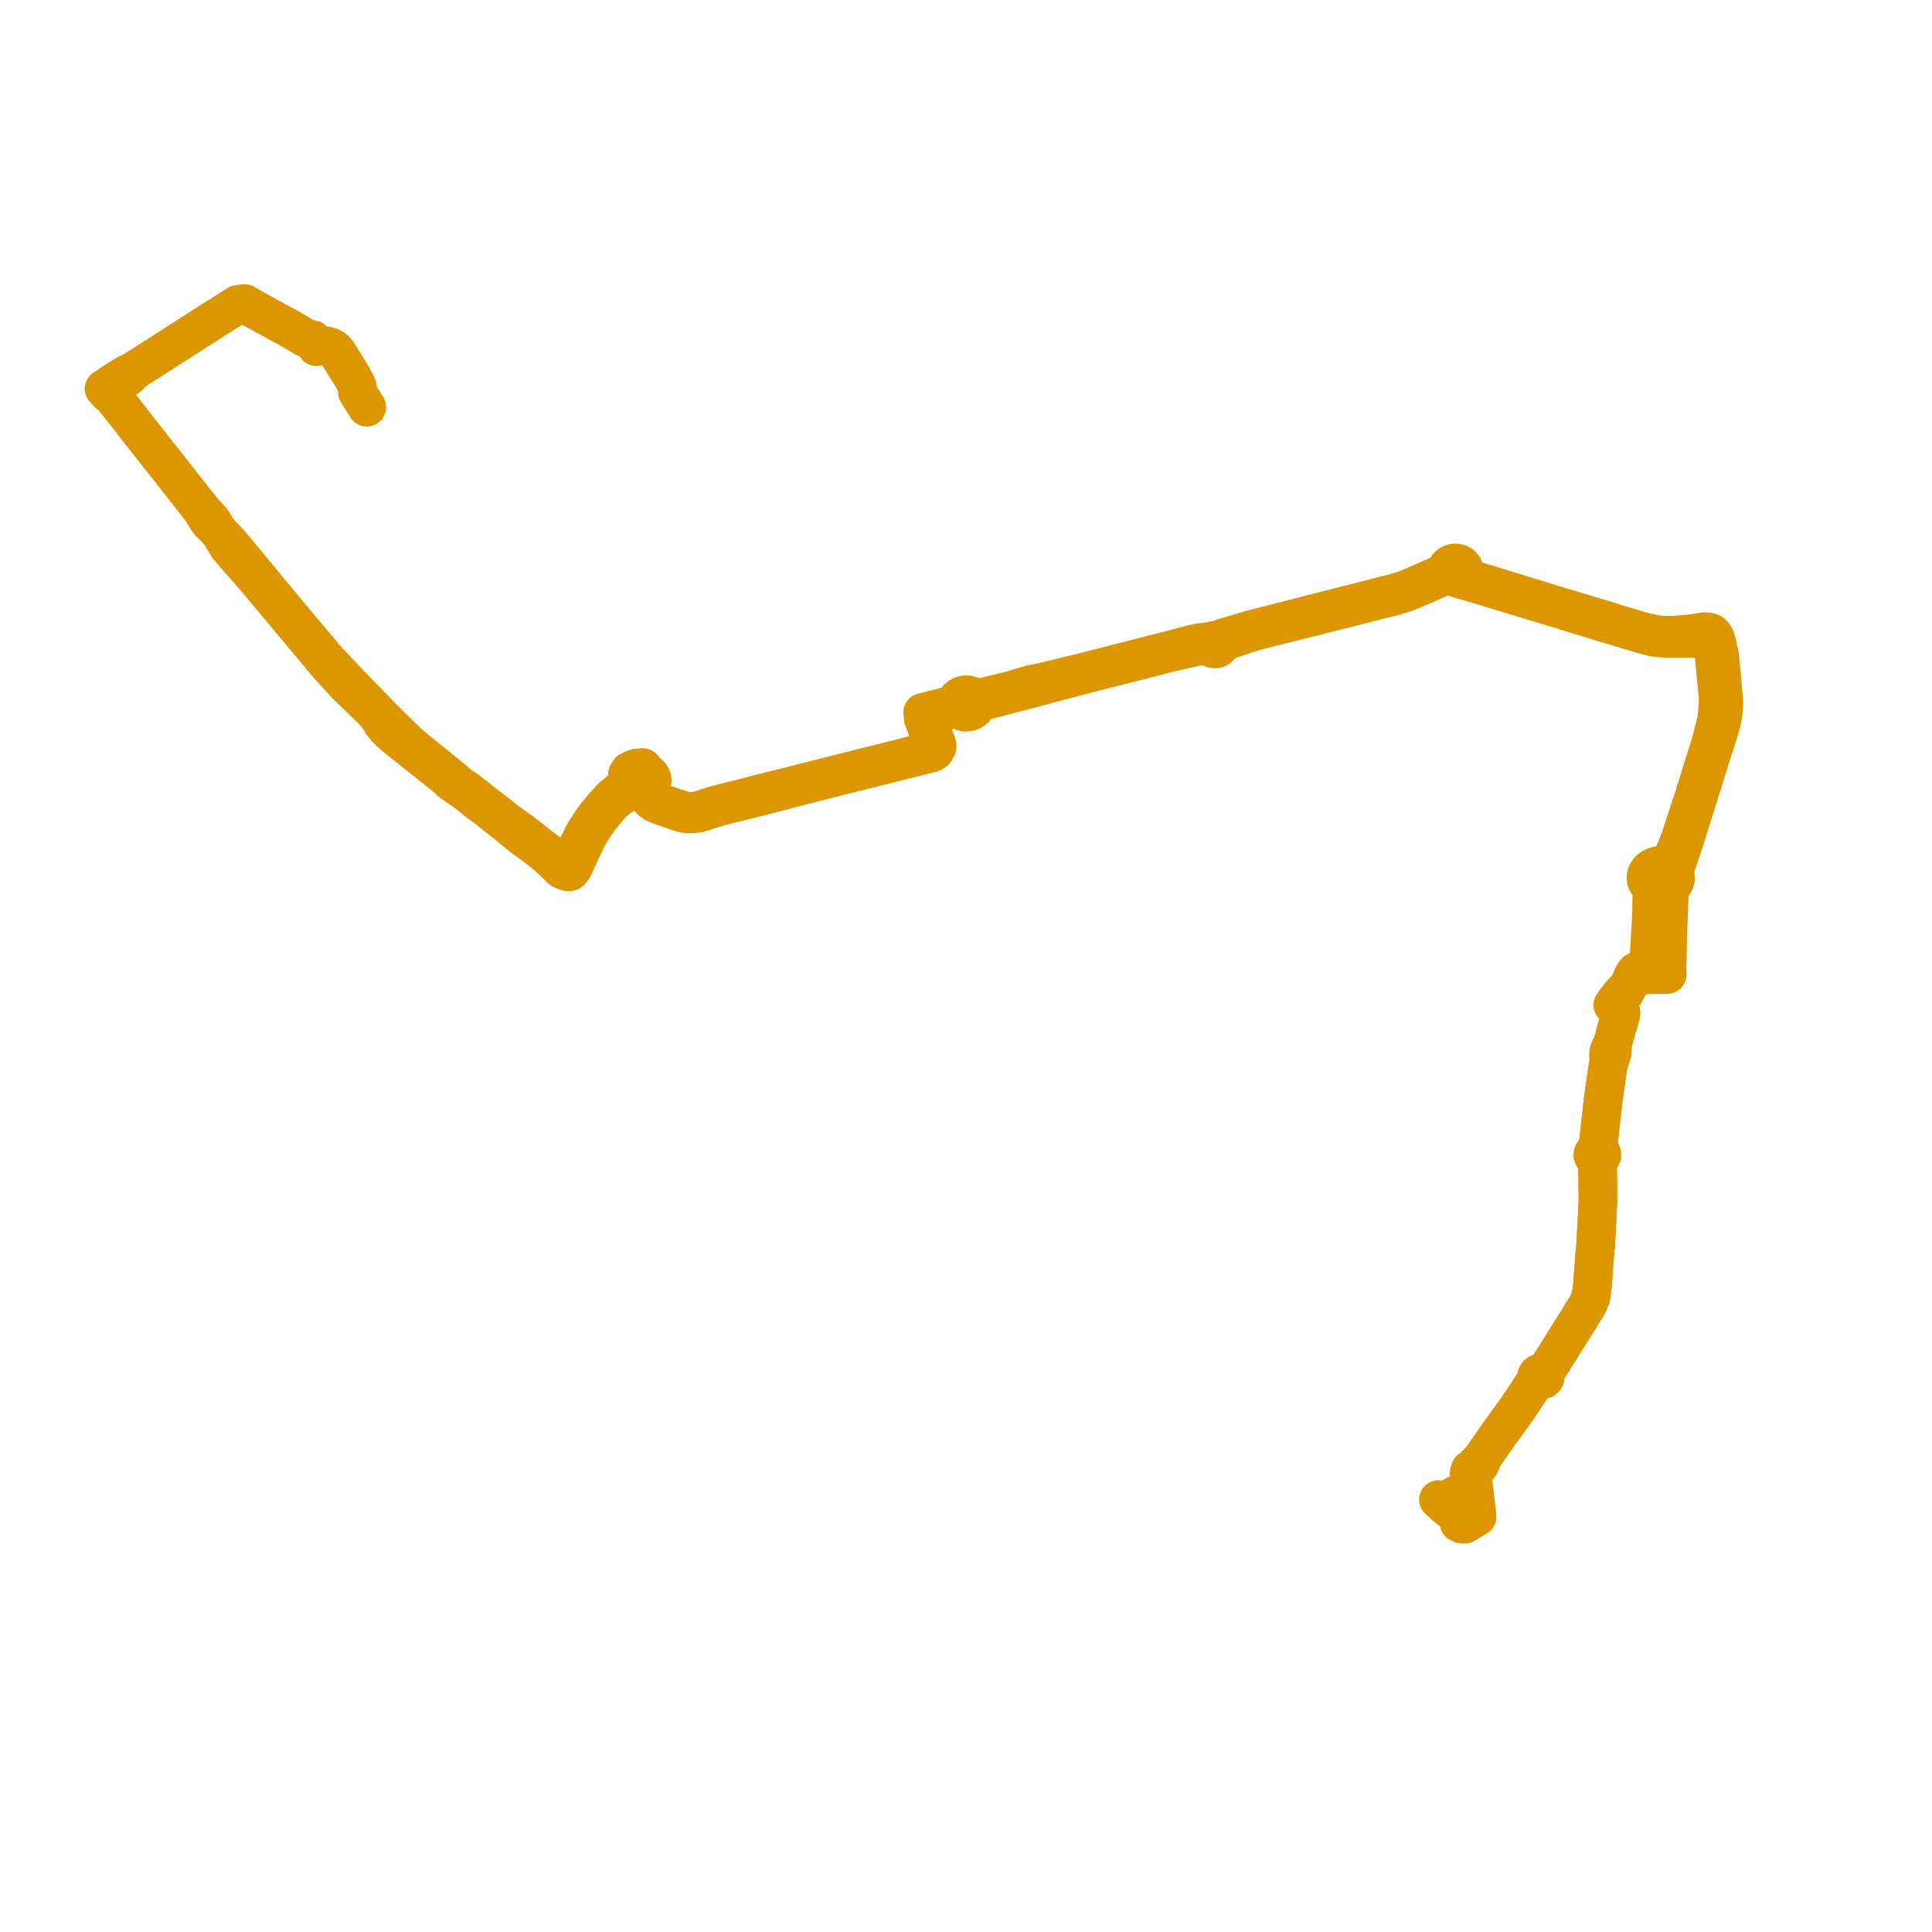     
<svg width="371.322" height="371.322" version="1.1"
     xmlns="http://www.w3.org/2000/svg">

  <title>Plan de ligne</title>
  <desc>Du 2020-12-14 au 9999-01-01</desc>

<path d='M 70.496 78.271 L 69.945 77.386 L 69.325 76.392 L 68.909 75.734 L 68.708 75.416 L 68.687 75.025 L 68.644 74.241 L 68.359 73.652 L 68.139 73.196 L 67.717 72.46 L 67.416 71.924 L 64.995 68.05 L 64.745 67.661 L 64.433 67.323 L 64.085 67.041 L 63.688 66.798 L 63.24 66.637 L 62.617 66.491 L 62.184 66.433 L 61.82 66.415 L 60.82 66.612 L 60.776 66.416 L 60.695 66.21 L 60.485 65.873 L 60.14 65.338 L 59.806 65.285 L 59.428 65.201 L 58.546 64.849 L 58.351 64.73 L 57.994 64.512 L 55.744 63.193 L 48.936 59.471 L 48.716 59.354 L 47.903 58.878 L 47.013 58.356 L 45.705 58.532 L 45.304 58.785 L 45.089 58.921 L 43.142 60.148 L 40.959 61.512 L 39.514 62.461 L 39.345 62.565 L 38.948 62.808 L 38.516 63.086 L 27.737 69.995 L 27.296 70.263 L 26.542 70.746 L 25.782 71.243 L 24.932 71.637 L 24.52 71.845 L 24.164 72.035 L 23.847 72.22 L 23.631 72.354 L 23.324 72.536 L 23.003 72.729 L 22.178 73.262 L 21.305 73.825 L 20.466 74.418 L 20 74.712 L 20.175 74.898 L 20.443 75.181 L 20.738 75.509 L 20.888 75.681 L 21.594 76.204 L 21.979 76.679 L 23.63 78.715 L 24.076 79.286 L 25.423 81.019 L 25.653 81.317 L 26.011 81.778 L 26.339 82.219 L 26.543 82.477 L 32.335 89.801 L 32.498 90.007 L 32.972 90.613 L 33.362 91.123 L 33.571 91.388 L 38.792 98.014 L 39.731 99.661 L 39.839 99.851 L 40.376 100.504 L 41.742 101.823 L 42.48 102.707 L 42.752 103.264 L 43.837 105.03 L 44.016 105.256 L 44.41 105.718 L 44.844 106.254 L 45.414 106.892 L 45.9 107.444 L 47.136 108.846 L 50.183 112.386 L 50.63 112.922 L 51.046 113.421 L 56.647 120.136 L 61.346 125.752 L 61.461 125.895 L 61.75 126.251 L 62.026 126.568 L 63.059 127.787 L 63.957 128.771 L 66.61 131.676 L 68.954 133.94 L 71.858 136.773 L 72.674 137.75 L 73.433 138.985 L 74.257 140.025 L 74.962 140.724 L 75.915 141.525 L 76.552 142.06 L 77.425 142.755 L 85.169 148.927 L 85.779 149.413 L 86.16 149.716 L 86.604 150.208 L 88.572 151.599 L 88.94 151.808 L 89.444 152.196 L 90.518 153.022 L 91.048 153.429 L 91.673 153.982 L 92.742 154.764 L 93.517 155.331 L 95.292 156.744 L 97.089 158.174 L 98.401 159.236 L 100.465 160.907 L 100.595 161.012 L 101.872 161.92 L 104.278 163.723 L 105.295 164.6 L 106.603 165.814 L 106.681 165.887 L 106.849 166.037 L 107.924 167.117 L 108.899 167.514 L 109.155 167.572 L 109.22 167.587 L 109.614 167.495 L 110.016 167.006 L 110.18 166.761 L 111.1 164.748 L 112.689 161.316 L 113.711 159.528 L 114.387 158.51 L 114.913 157.719 L 115.377 157.098 L 115.95 156.411 L 116.383 155.897 L 116.684 155.534 L 116.951 155.211 L 117.295 154.797 L 117.796 154.26 L 117.924 154.124 L 118.79 153.457 L 119.058 153.25 L 119.482 152.975 L 120.283 152.404 L 120.528 152.244 L 121.101 151.965 L 121.723 151.662 L 122.18 151.473 L 122.566 151.628 L 123.047 151.721 L 123.638 151.703 L 124.2 151.547 L 124.685 151.266 L 124.878 151.094 L 125.04 150.901 L 125.259 150.483 L 125.338 150.033 L 125.272 149.581 L 125.064 149.159 L 124.752 148.816 L 124.347 148.548 L 123.875 148.372 L 123.474 148.306 L 123.553 147.55 L 123.045 147.584 L 122.43 147.626 L 121.793 147.841 L 120.972 148.231 L 120.606 148.838 L 120.917 148.967 L 121.388 149.301 L 121.228 149.739 L 121.213 150.197 L 121.373 150.698 L 121.705 151.137 L 122.18 151.473 L 122.566 151.628 L 123.047 151.721 L 123.855 152.354 L 124.224 152.756 L 124.36 152.905 L 124.803 153.505 L 125.253 153.966 L 125.757 154.304 L 126.339 154.608 L 129.549 155.729 L 130.99 156.219 L 131.677 156.365 L 132.4 156.439 L 133.093 156.422 L 133.791 156.362 L 134.466 156.237 L 135.082 156.059 L 136.239 155.644 L 138.305 155.016 L 141.141 154.314 L 144.897 153.384 L 146.056 153.094 L 146.23 153.053 L 151.142 151.774 L 152.088 151.528 L 158.41 149.898 L 163.165 148.7 L 166.138 147.952 L 173.943 146.012 L 179.022 144.743 L 179.662 144.356 L 179.994 143.756 L 180.061 143.641 L 180.121 143.464 L 180.11 143.262 L 180.033 142.951 L 179.507 141.547 L 179.054 140.359 L 178.416 138.683 L 178.364 138.558 L 178.332 138.459 L 178.166 137.896 L 177.598 137.617 L 178.983 137.334 L 182.851 136.374 L 183.618 136.206 L 184.013 136.125 L 184.439 136.514 L 184.938 136.757 L 185.449 136.89 L 186.02 136.863 L 186.564 136.725 L 186.953 136.525 L 187.311 136.238 L 187.545 135.901 L 187.665 135.552 L 187.729 135.269 L 188.063 135.099 L 188.574 134.857 L 189.752 134.549 L 194.77 133.238 L 196.396 132.823 L 198.428 132.3 L 200.116 131.82 L 208.231 129.677 L 216.918 127.463 L 225.2 125.353 L 228.071 124.689 L 230.08 124.225 L 231.218 124.216 L 232.69 124.403 L 232.919 124.584 L 233.204 124.697 L 233.517 124.731 L 233.827 124.684 L 234.105 124.56 L 234.323 124.37 L 234.46 124.135 L 234.502 123.875 L 235.176 123.442 L 235.501 123.234 L 239.728 121.783 L 240.794 121.448 L 242.081 121.101 L 248.554 119.475 L 259.575 116.708 L 260.72 116.41 L 261.586 116.187 L 263.253 115.759 L 263.522 115.691 L 264.765 115.377 L 266.542 114.929 L 267.879 114.591 L 268.114 114.535 L 269.142 114.243 L 270.709 113.692 L 272.55 112.928 L 273.726 112.407 L 277.626 110.679 L 278.408 110.48 L 278.946 110.837 L 279.61 110.985 L 280.996 111.443 L 282.773 111.926 L 290.959 114.408 L 297.884 116.506 L 307.978 119.606 L 314.396 121.53 L 315.586 121.887 L 317.79 122.464 L 318.86 122.608 L 320.257 122.686 L 323.086 122.704 L 324.473 122.712 L 325.69 122.739 L 327.203 122.889 L 327.902 123.39 L 328.049 123.492 L 329.194 124.282 L 329.274 124.803 L 329.395 125.65 L 329.479 126.471 L 329.546 127.128 L 329.669 128.333 L 329.788 129.5 L 329.969 131.354 L 330.02 131.923 L 330.087 132.511 L 330.144 133.136 L 330.145 133.223 L 330.222 134.828 L 330.079 136.711 L 329.942 138.265 L 328.909 142.372 L 328.88 142.484 L 328.85 142.602 L 328.624 143.368 L 327.816 145.844 L 327.625 146.503 L 327.593 146.613 L 327.256 147.673 L 327.11 148.145 L 325.503 153.347 L 322.91 161.208 L 322.106 163.304 L 321.066 165.502 L 320.95 165.802 L 320.857 166.011 L 320.59 166.634 L 320.01 166.454 L 319.778 166.382 L 319.147 166.33 L 318.995 166.346 L 318.517 166.396 L 318.143 166.499 L 317.378 166.869 L 316.928 167.257 L 316.651 167.644 L 316.53 167.899 L 316.468 168.03 L 316.41 168.179 L 316.387 168.301 L 316.345 168.533 L 316.353 168.799 L 316.415 169.184 L 316.551 169.555 L 316.684 169.756 L 317.098 170.275 L 317.596 170.634 L 317.556 171.345 L 317.55 171.532 L 317.452 172.744 L 317.439 173.901 L 317.426 175.065 L 317.414 175.386 L 317.399 175.814 L 317.384 176.21 L 317.367 176.706 L 317.348 177.02 L 317.271 178.316 L 317.127 180.778 L 316.999 182.956 L 316.971 183.541 L 316.918 185.696 L 316.911 185.965 L 316.914 186.518 L 316.257 186.549 L 315.453 186.571 L 314.992 186.598 L 314.403 186.76 L 314.236 186.962 L 314.064 187.17 L 313.73 187.779 L 313.672 188.159 L 313.359 188.786 L 312.641 190.101 L 312.232 190.34 L 311.413 191.207 L 310.594 192.295 L 310.527 192.383 L 310.437 192.501 L 309.968 193.156 L 310.377 193.409 L 310.685 193.641 L 310.802 193.715 L 310.966 193.817 L 311.199 193.993 L 311.385 194.219 L 311.51 194.496 L 311.537 194.794 L 311.427 195.293 L 311.143 196.241 L 310.769 197.493 L 309.911 200.622 L 309.594 201.209 L 309.548 201.299 L 309.35 201.723 L 309.28 201.873 L 309.164 202.309 L 309.166 202.985 L 309.178 203.348 L 309.253 203.897 L 308.948 205.589 L 308.105 211.544 L 307.823 214.093 L 307.769 214.569 L 307.68 215.2 L 307.671 215.303 L 307.659 215.435 L 307.598 216.145 L 307.536 216.664 L 307.53 216.714 L 307.525 216.753 L 307.337 218.424 L 307.224 219.42 L 307.089 220.611 L 307.013 221.214 L 306.739 221.249 L 306.493 221.354 L 306.298 221.517 L 306.174 221.723 L 306.134 221.951 L 306.181 222.178 L 306.312 222.381 L 306.512 222.54 L 306.762 222.639 L 307.037 222.668 L 307.045 223.037 L 307.048 223.275 L 307.051 223.568 L 307.07 225.421 L 307.074 225.869 L 307.077 226.189 L 307.084 226.897 L 307.103 228.723 L 307.118 230.285 L 307.121 230.544 L 307.122 230.647 L 307.124 230.87 L 307.115 231.013 L 307.083 231.48 L 306.775 237.552 L 306.679 239.452 L 306.599 240.164 L 306.542 240.678 L 306.495 241.109 L 306.404 242.439 L 306.328 243.525 L 306.149 245.88 L 306.055 247.14 L 306.031 247.332 L 305.901 248.355 L 305.727 249.368 L 305.661 249.541 L 305.036 250.973 L 304.763 251.394 L 303.924 252.69 L 303.853 252.824 L 303.522 253.447 L 303.145 253.997 L 303.068 254.109 L 302.155 255.559 L 301.35 256.84 L 300.538 258.126 L 299.762 259.414 L 299.248 260.211 L 298.325 261.676 L 297.125 263.58 L 297 263.721 L 296.726 264.03 L 296.532 263.925 L 296.312 263.868 L 296.082 263.863 L 295.859 263.909 L 295.659 264.005 L 295.497 264.141 L 295.386 264.309 L 295.335 264.486 L 295.34 264.669 L 295.403 264.844 L 295.518 264.999 L 295.377 265.112 L 295.299 265.21 L 295.213 265.332 L 295.118 265.46 L 295.012 265.622 L 294.813 265.922 L 291.77 270.518 L 288.228 275.427 L 287.763 276.073 L 287.365 276.66 L 286.272 278.222 L 284.708 280.459 L 284.678 280.532 L 284.168 281.05 L 284.112 281.093 L 283.798 281.339 L 283.662 281.486 L 282.97 282.33 L 282.532 282.498 L 282.363 283.103 L 282.384 283.456 L 282.406 283.673 L 282.616 285.701 L 282.778 287.265 L 282.791 287.388 L 282.848 288.07 L 282.642 288.665 L 282.364 288.964 L 282.182 289.161 L 281.865 289.42 L 280.642 290.017 L 280.353 290.158 L 279.715 290.185 L 279.396 290.178 L 279.086 290.165 L 278.625 290.1 L 277.919 289.533 L 277.76 289.405 L 276.46 288.214' fill='transparent' stroke='#DC9600' stroke-linecap='round' stroke-linejoin='round' stroke-width='7.426'/><path d='M 279.55 287.428 L 279.68 287.588 L 279.924 287.888 L 280.53 288.808 L 280.773 289.192 L 280.806 289.3 L 280.816 289.403 L 280.795 289.538 L 280.753 289.652 L 280.491 289.86 L 280.371 289.956 L 280.353 290.158 L 280.381 291.016 L 280.408 291.839 L 280.413 291.994 L 280.433 292.579 L 280.437 292.698 L 280.827 292.877 L 280.94 292.93 L 281.383 292.959 L 281.493 292.966 L 281.932 292.703 L 282.722 292.229 L 282.91 292.116 L 283.892 291.527 L 283.812 290.693 L 283.793 290.53 L 283.509 288.21 L 283.47 287.89 L 283.415 287.324 L 283.031 283.907 L 283.014 283.744 L 282.989 283.485 L 283.973 282.1 L 284.179 281.823 L 284.385 281.546 L 284.547 281.266 L 284.678 280.532 L 284.708 280.459 L 287.365 276.66 L 287.763 276.073 L 288.228 275.427 L 290.516 272.256 L 291.77 270.518 L 295.012 265.622 L 295.118 265.46 L 295.213 265.332 L 295.299 265.21 L 295.377 265.112 L 295.518 264.999 L 295.695 265.136 L 295.912 265.225 L 296.15 265.259 L 296.39 265.236 L 296.612 265.157 L 296.826 265.021 L 296.944 264.843 L 297.012 264.628 L 296.996 264.407 L 296.897 264.2 L 296.726 264.03 L 297 263.721 L 297.125 263.58 L 297.446 263.07 L 298.325 261.676 L 299.248 260.211 L 299.762 259.414 L 300.538 258.126 L 301.35 256.84 L 302.155 255.559 L 303.068 254.109 L 303.145 253.997 L 303.522 253.447 L 303.853 252.824 L 303.924 252.69 L 304.815 251.314 L 305.036 250.973 L 305.661 249.541 L 305.727 249.368 L 305.901 248.355 L 306.031 247.332 L 306.055 247.14 L 306.149 245.88 L 306.328 243.525 L 306.404 242.439 L 306.495 241.109 L 306.542 240.678 L 306.599 240.164 L 306.679 239.452 L 306.719 238.671 L 307.083 231.48 L 307.115 231.013 L 307.124 230.87 L 307.122 230.647 L 307.121 230.544 L 307.118 230.285 L 307.103 228.723 L 307.084 226.897 L 307.077 226.189 L 307.074 225.869 L 307.051 223.568 L 307.048 223.275 L 307.045 223.037 L 307.037 222.668 L 307.326 222.619 L 307.579 222.495 L 307.767 222.306 L 307.871 222.078 L 307.876 221.833 L 307.805 221.636 L 307.671 221.464 L 307.483 221.329 L 307.258 221.244 L 307.013 221.214 L 307.089 220.611 L 307.186 219.757 L 307.337 218.424 L 307.525 216.753 L 307.53 216.714 L 307.536 216.664 L 307.598 216.145 L 307.659 215.435 L 307.671 215.303 L 307.68 215.2 L 307.769 214.569 L 307.823 214.093 L 308.105 211.544 L 308.948 205.589 L 309.001 205.295 L 309.253 203.897 L 309.568 203.295 L 309.599 203.196 L 309.645 203.047 L 309.855 202.347 L 309.883 201.784 L 309.896 201.445 L 309.911 200.622 L 310.769 197.493 L 311.427 195.293 L 311.537 194.794 L 311.51 194.496 L 311.385 194.219 L 311.199 193.993 L 310.966 193.817 L 310.802 193.715 L 310.685 193.641 L 310.377 193.409 L 310.855 192.733 L 311.229 192.252 L 312.154 191.058 L 312.641 190.101 L 313.359 188.786 L 313.672 188.159 L 314.055 187.85 L 314.289 187.595 L 314.52 187.493 L 314.872 187.407 L 315.509 187.357 L 315.76 187.36 L 315.952 187.363 L 316.266 187.367 L 316.969 187.338 L 318.345 187.321 L 319.432 187.307 L 319.922 187.301 L 320.432 187.294 L 320.39 186.482 L 320.378 185.901 L 320.392 185.518 L 320.479 183.084 L 320.5 180.822 L 320.664 176.294 L 320.693 175.479 L 320.812 172.209 L 320.83 171.697 L 320.834 171.498 L 320.848 171.307 L 320.877 170.558 L 321.292 170.253 L 321.563 169.96 L 321.774 169.635 L 321.935 169.242 L 321.964 169.132 L 322.024 168.903 L 321.993 168.504 L 321.973 168.269 L 321.874 167.913 L 321.695 167.558 L 322.101 166.401 L 322.196 166.122 L 322.338 165.719 L 322.636 164.87 L 323.865 161.182 L 326.275 153.505 L 326.992 151.198 L 328.237 147.193 L 328.282 147.048 L 328.306 146.966 L 328.57 146.071 L 329.231 144.067 L 329.41 143.521 L 329.61 142.898 L 329.65 142.796 L 329.99 141.705 L 330.457 140.203 L 330.883 138.742 L 331.133 137.413 L 331.265 136.149 L 331.316 134.968 L 331.322 134.828 L 331.261 134.217 L 331.173 133.337 L 331.163 133.238 L 331.153 133.139 L 331.103 132.464 L 331.049 131.883 L 330.892 129.951 L 330.85 129.437 L 330.731 128.296 L 330.606 127.089 L 330.541 126.464 L 330.45 125.588 L 330.274 125.43 L 330.089 123.996 L 329.806 123.043 L 329.763 122.898 L 329.581 122.414 L 329.256 121.946 L 328.959 121.653 L 328.466 121.468 L 327.672 121.401 L 325.813 121.659 L 324.518 121.859 L 321.954 122.058 L 321.589 122.086 L 319.809 122.091 L 318.933 122.008 L 317.921 121.865 L 316.058 121.476 L 313.035 120.578 L 310.085 119.686 L 308.229 119.099 L 300.035 116.645 L 297.074 115.734 L 286.498 112.479 L 282.73 111.32 L 281.632 110.904 L 281.107 110.369 L 281.346 109.923 L 281.385 109.436 L 281.221 108.967 L 280.873 108.574 L 280.478 108.342 L 280.019 108.211 L 279.535 108.194 L 279.065 108.292 L 278.619 108.517 L 278.277 108.845 L 278.072 109.244 L 278.024 109.675 L 277.327 110.183 L 275.54 110.974 L 272.219 112.443 L 270.457 113.185 L 268.797 113.758 L 267.457 114.098 L 265.905 114.497 L 264.138 114.952 L 262.934 115.261 L 260.545 115.875 L 259.389 116.156 L 253.249 117.726 L 240.683 120.941 L 235.219 122.543 L 233.84 123.105 L 233.527 123.055 L 233.211 123.087 L 232.965 123.177 L 232.756 123.318 L 231.256 123.45 L 230.29 123.56 L 229.288 123.766 L 228.917 123.864 L 225.022 124.894 L 208.017 129.24 L 201 130.944 L 200.133 131.155 L 198.377 131.482 L 197.556 131.715 L 196.096 132.128 L 194.615 132.593 L 188.514 134.107 L 187.781 134.22 L 187.282 134.151 L 186.953 133.883 L 186.516 133.665 L 186.001 133.542 L 185.462 133.536 L 185.155 133.607 L 184.867 133.674 L 184.404 133.917 L 184.031 134.261 L 183.842 134.571 L 183.731 134.9 L 183.682 135.174 L 182.556 135.61 L 179.566 136.356 L 179.095 136.473 L 178.874 136.532 L 178.738 136.576 L 177.332 136.929 L 177.598 137.617 L 177.444 138.095 L 177.638 138.615 L 177.69 138.709 L 177.988 139.535 L 179.215 142.932 L 179.2 143.259 L 179.065 143.614 L 178.791 144.032 L 178.49 144.252 L 176.748 144.773 L 173.793 145.574 L 165.986 147.524 L 153.84 150.6 L 151.898 151.092 L 150.943 151.329 L 146.163 152.516 L 145.938 152.561 L 144.114 153.061 L 138.13 154.564 L 135.986 155.192 L 134.84 155.592 L 134.324 155.745 L 133.728 155.868 L 133.064 155.954 L 132.387 155.934 L 131.779 155.868 L 129.819 155.269 L 126.69 154.222 L 126.117 153.946 L 125.715 153.651 L 125.268 153.261 L 124.902 152.724 L 124.843 152.555 L 124.695 152.119 L 124.696 151.823 L 124.685 151.266 L 124.878 151.094 L 125.04 150.901 L 125.259 150.483 L 125.338 150.033 L 125.272 149.581 L 125.064 149.159 L 124.752 148.816 L 124.347 148.548 L 123.875 148.372 L 123.474 148.306 L 123.553 147.55 L 123.033 147.585 L 122.43 147.626 L 121.793 147.841 L 120.972 148.231 L 120.606 148.838 L 120.917 148.967 L 121.388 149.301 L 121.228 149.739 L 121.213 150.197 L 120.678 150.844 L 119.405 151.693 L 118.467 152.535 L 117.735 153.141 L 117.57 153.278 L 116.905 154.009 L 116.034 154.966 L 115.937 155.073 L 115.781 155.258 L 115.103 156.066 L 114.541 156.732 L 113.848 157.704 L 112.307 160.07 L 110.094 164.536 L 109.643 165.499 L 109.489 165.827 L 109.398 165.947 L 109.255 166.07 L 108.633 166.559 L 107.47 165.578 L 107.334 165.464 L 105.959 164.305 L 103.221 162.219 L 102.159 161.366 L 101.53 160.883 L 100.781 160.313 L 100.139 159.824 L 99.554 159.407 L 98.044 158.332 L 97.01 157.565 L 95.477 156.318 L 94.164 155.321 L 92.28 153.862 L 91.988 153.626 L 91.602 153.306 L 91.027 152.863 L 89.945 152.029 L 89.445 151.644 L 88.948 151.37 L 88.136 150.75 L 86.562 149.395 L 85.83 148.805 L 79.919 144.042 L 78.489 142.812 L 78.048 142.395 L 77.607 141.977 L 77.166 141.56 L 75.188 139.596 L 75.017 139.426 L 74.316 138.737 L 73.741 138.163 L 73.364 137.781 L 72.262 136.647 L 69.153 133.451 L 67.2 131.445 L 62.979 126.979 L 62.411 126.338 L 62.141 126.049 L 61.874 125.651 L 57.035 119.94 L 56.037 118.738 L 51.414 113.17 L 50.997 112.667 L 50.568 112.151 L 47.557 108.492 L 46.126 106.778 L 45.955 106.601 L 45.44 105.914 L 44.978 105.397 L 44.615 104.957 L 43.167 103.343 L 42.955 103.144 L 42.48 102.707 L 41.742 101.823 L 41.259 100.961 L 40.832 100.274 L 40.645 100.025 L 40.494 99.848 L 40.296 99.616 L 40.024 99.326 L 38.792 98.014 L 33.571 91.388 L 33.362 91.123 L 32.972 90.613 L 32.498 90.007 L 32.335 89.801 L 30.302 87.229 L 26.543 82.477 L 26.339 82.219 L 26.011 81.778 L 25.653 81.317 L 25.423 81.019 L 24.076 79.286 L 23.63 78.715 L 21.979 76.679 L 22.012 75.638 L 22.04 75.097 L 22.097 74.704 L 22.231 74.004 L 22.459 73.855 L 24.075 72.804 L 24.43 72.563 L 24.73 72.338 L 24.98 72.1 L 25.248 71.818 L 25.782 71.243 L 26.542 70.746 L 27.296 70.263 L 27.737 69.995 L 32.492 66.947 L 38.516 63.086 L 38.948 62.808 L 39.345 62.565 L 39.514 62.461 L 40.959 61.512 L 43.142 60.148 L 45.089 58.921 L 45.304 58.785 L 45.705 58.532 L 47.013 58.356 L 48.716 59.354 L 48.936 59.471 L 55.744 63.193 L 57.994 64.512 L 58.351 64.73 L 58.546 64.849 L 59.428 65.201 L 59.806 65.285 L 60.14 65.338 L 60.485 65.873 L 60.695 66.21 L 60.776 66.416 L 60.82 66.612 L 61.82 66.415 L 62.184 66.433 L 62.617 66.491 L 63.24 66.637 L 63.688 66.798 L 64.085 67.041 L 64.433 67.323 L 64.745 67.661 L 64.995 68.05 L 67.416 71.924' fill='transparent' stroke='#DC9600' stroke-linecap='round' stroke-linejoin='round' stroke-width='7.426'/>
</svg>
